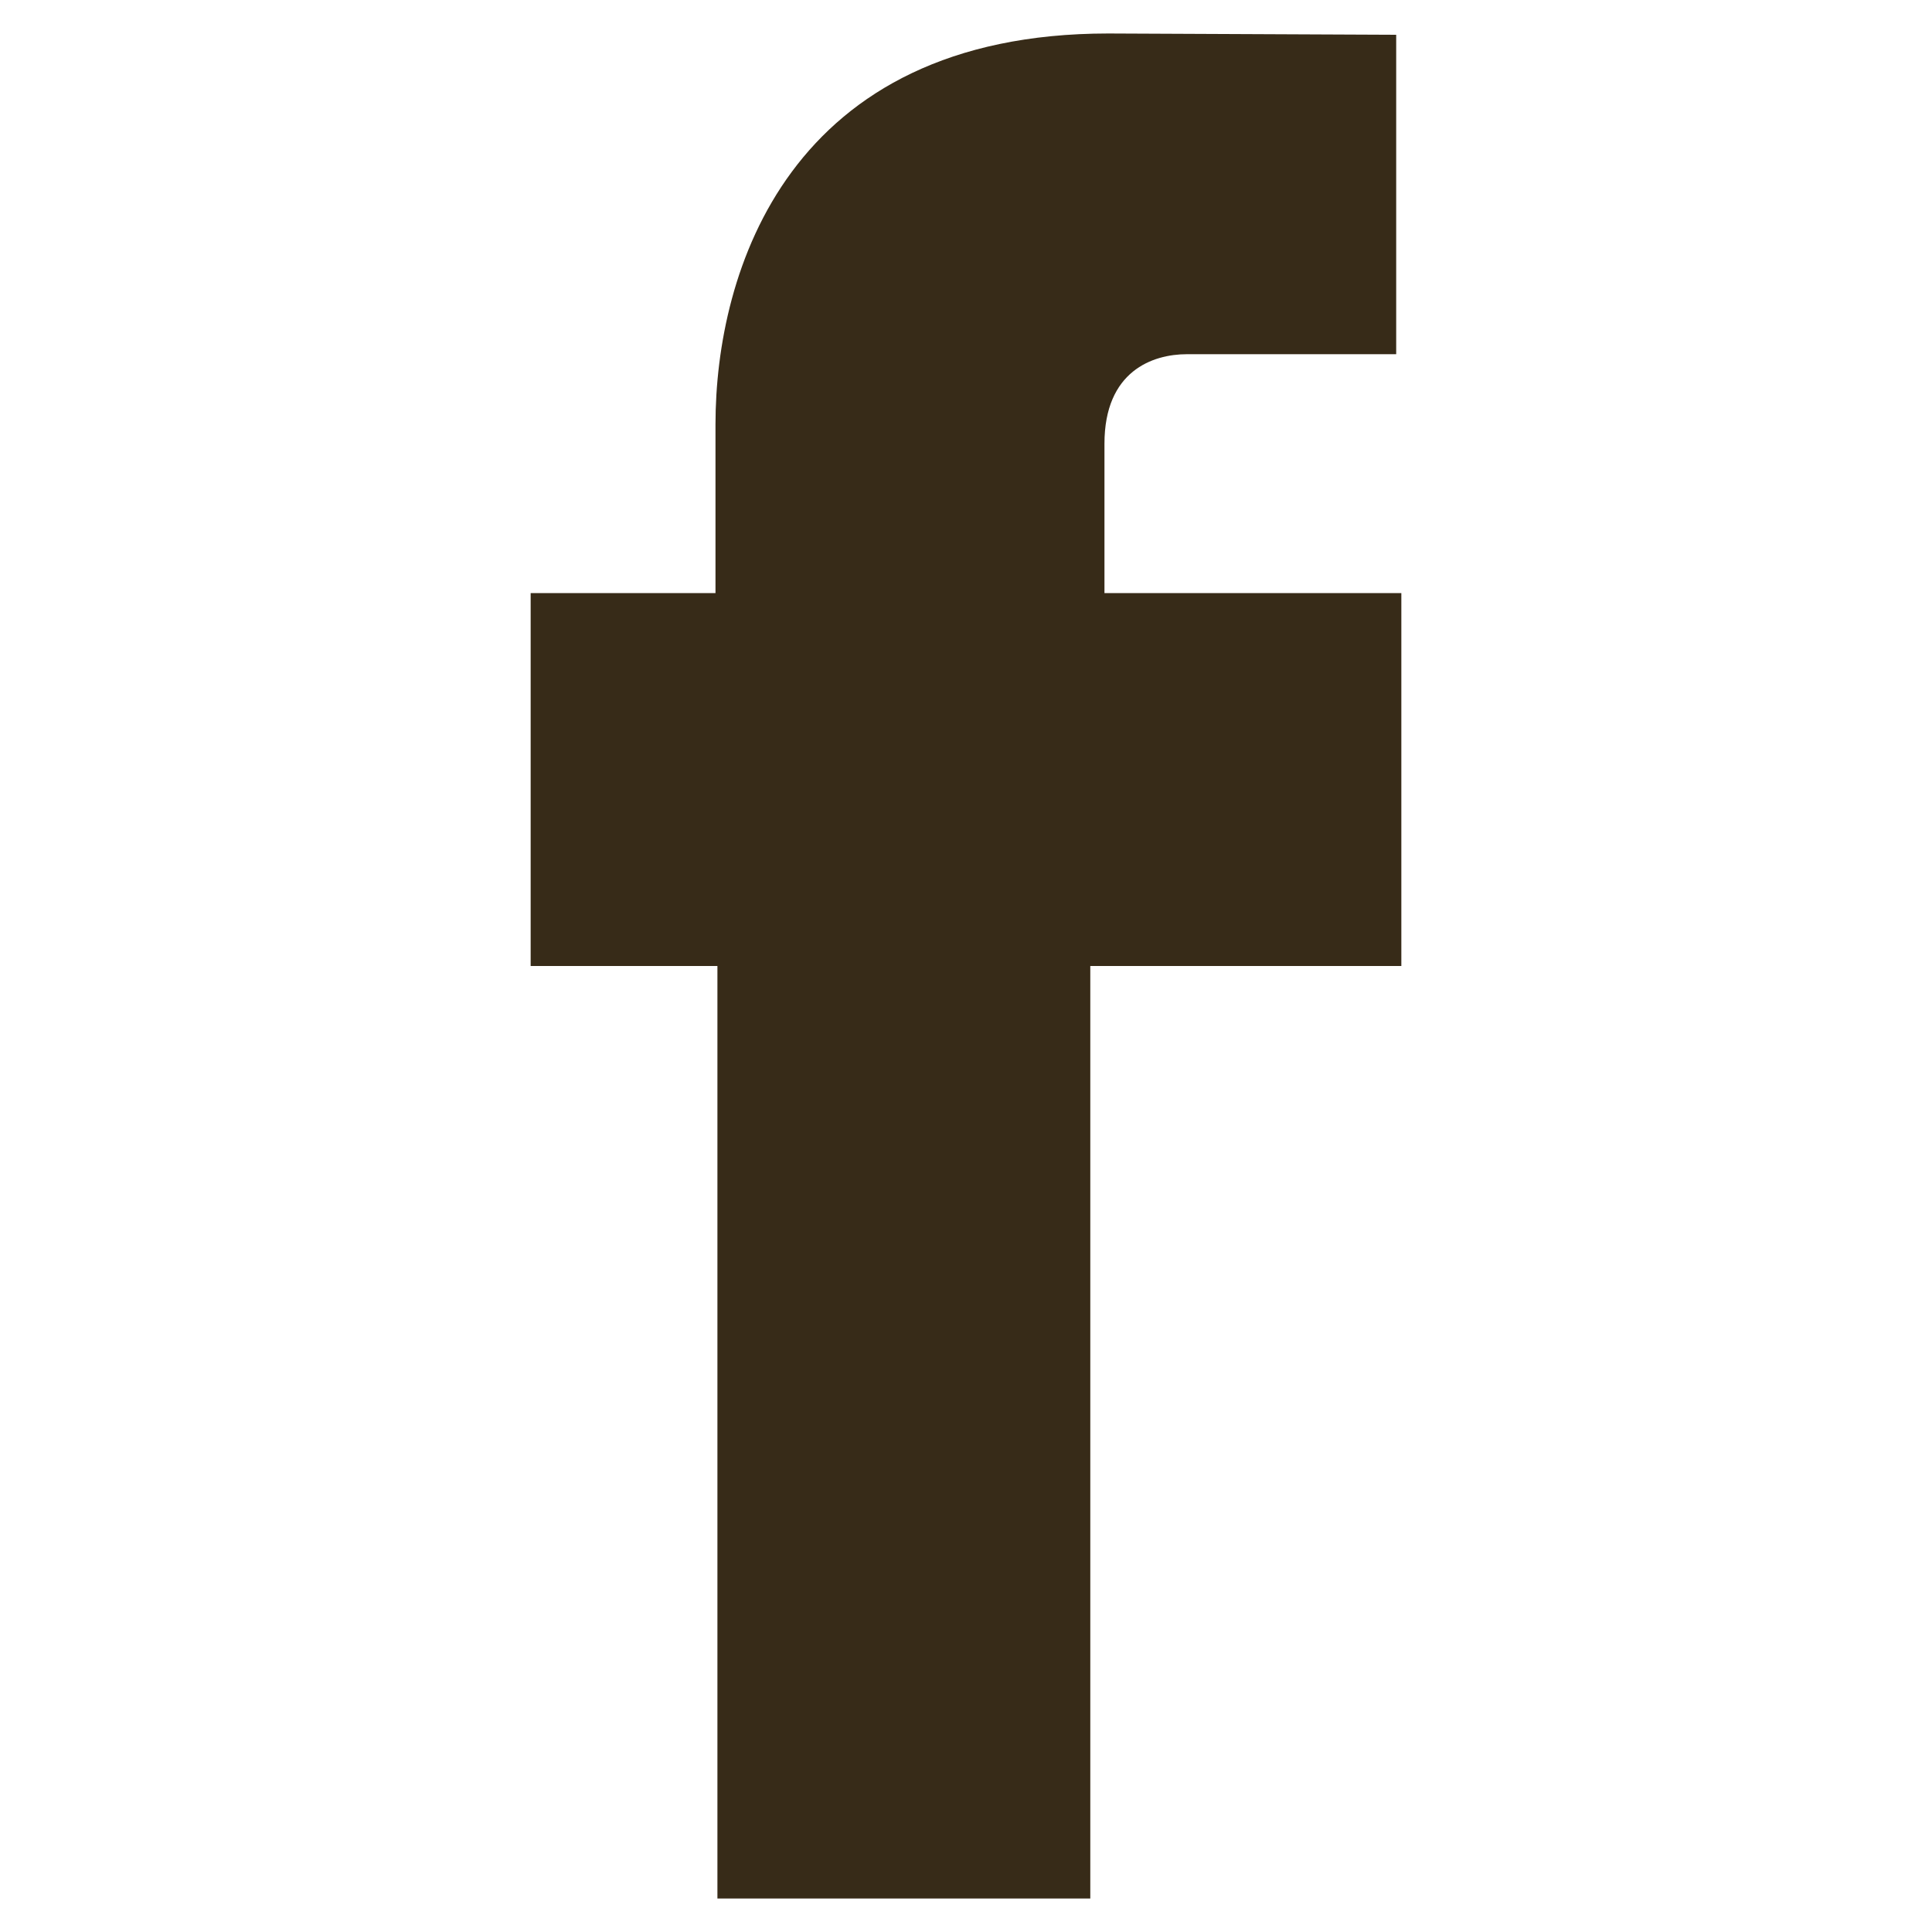 <?xml version="1.0" encoding="UTF-8"?>
<svg id="_圖層_1" data-name="圖層 1" xmlns="http://www.w3.org/2000/svg" width="30" height="30" viewBox="0 0 30 30">
  <defs>
    <style>
      .cls-1 {
        fill: #372b18;
        fill-rule: evenodd;
      }
    </style>
  </defs>
  <path class="cls-1" d="M17.15,9.21v-2.32c0-1.13.75-1.39,1.28-1.39h3.25V.54l-4.47-.02c-4.97,0-6.1,3.7-6.1,6.07v2.62h-2.87v5.79h2.9v14.48h5.79v-14.48h4.83v-5.79h-4.61Z"/>
</svg>